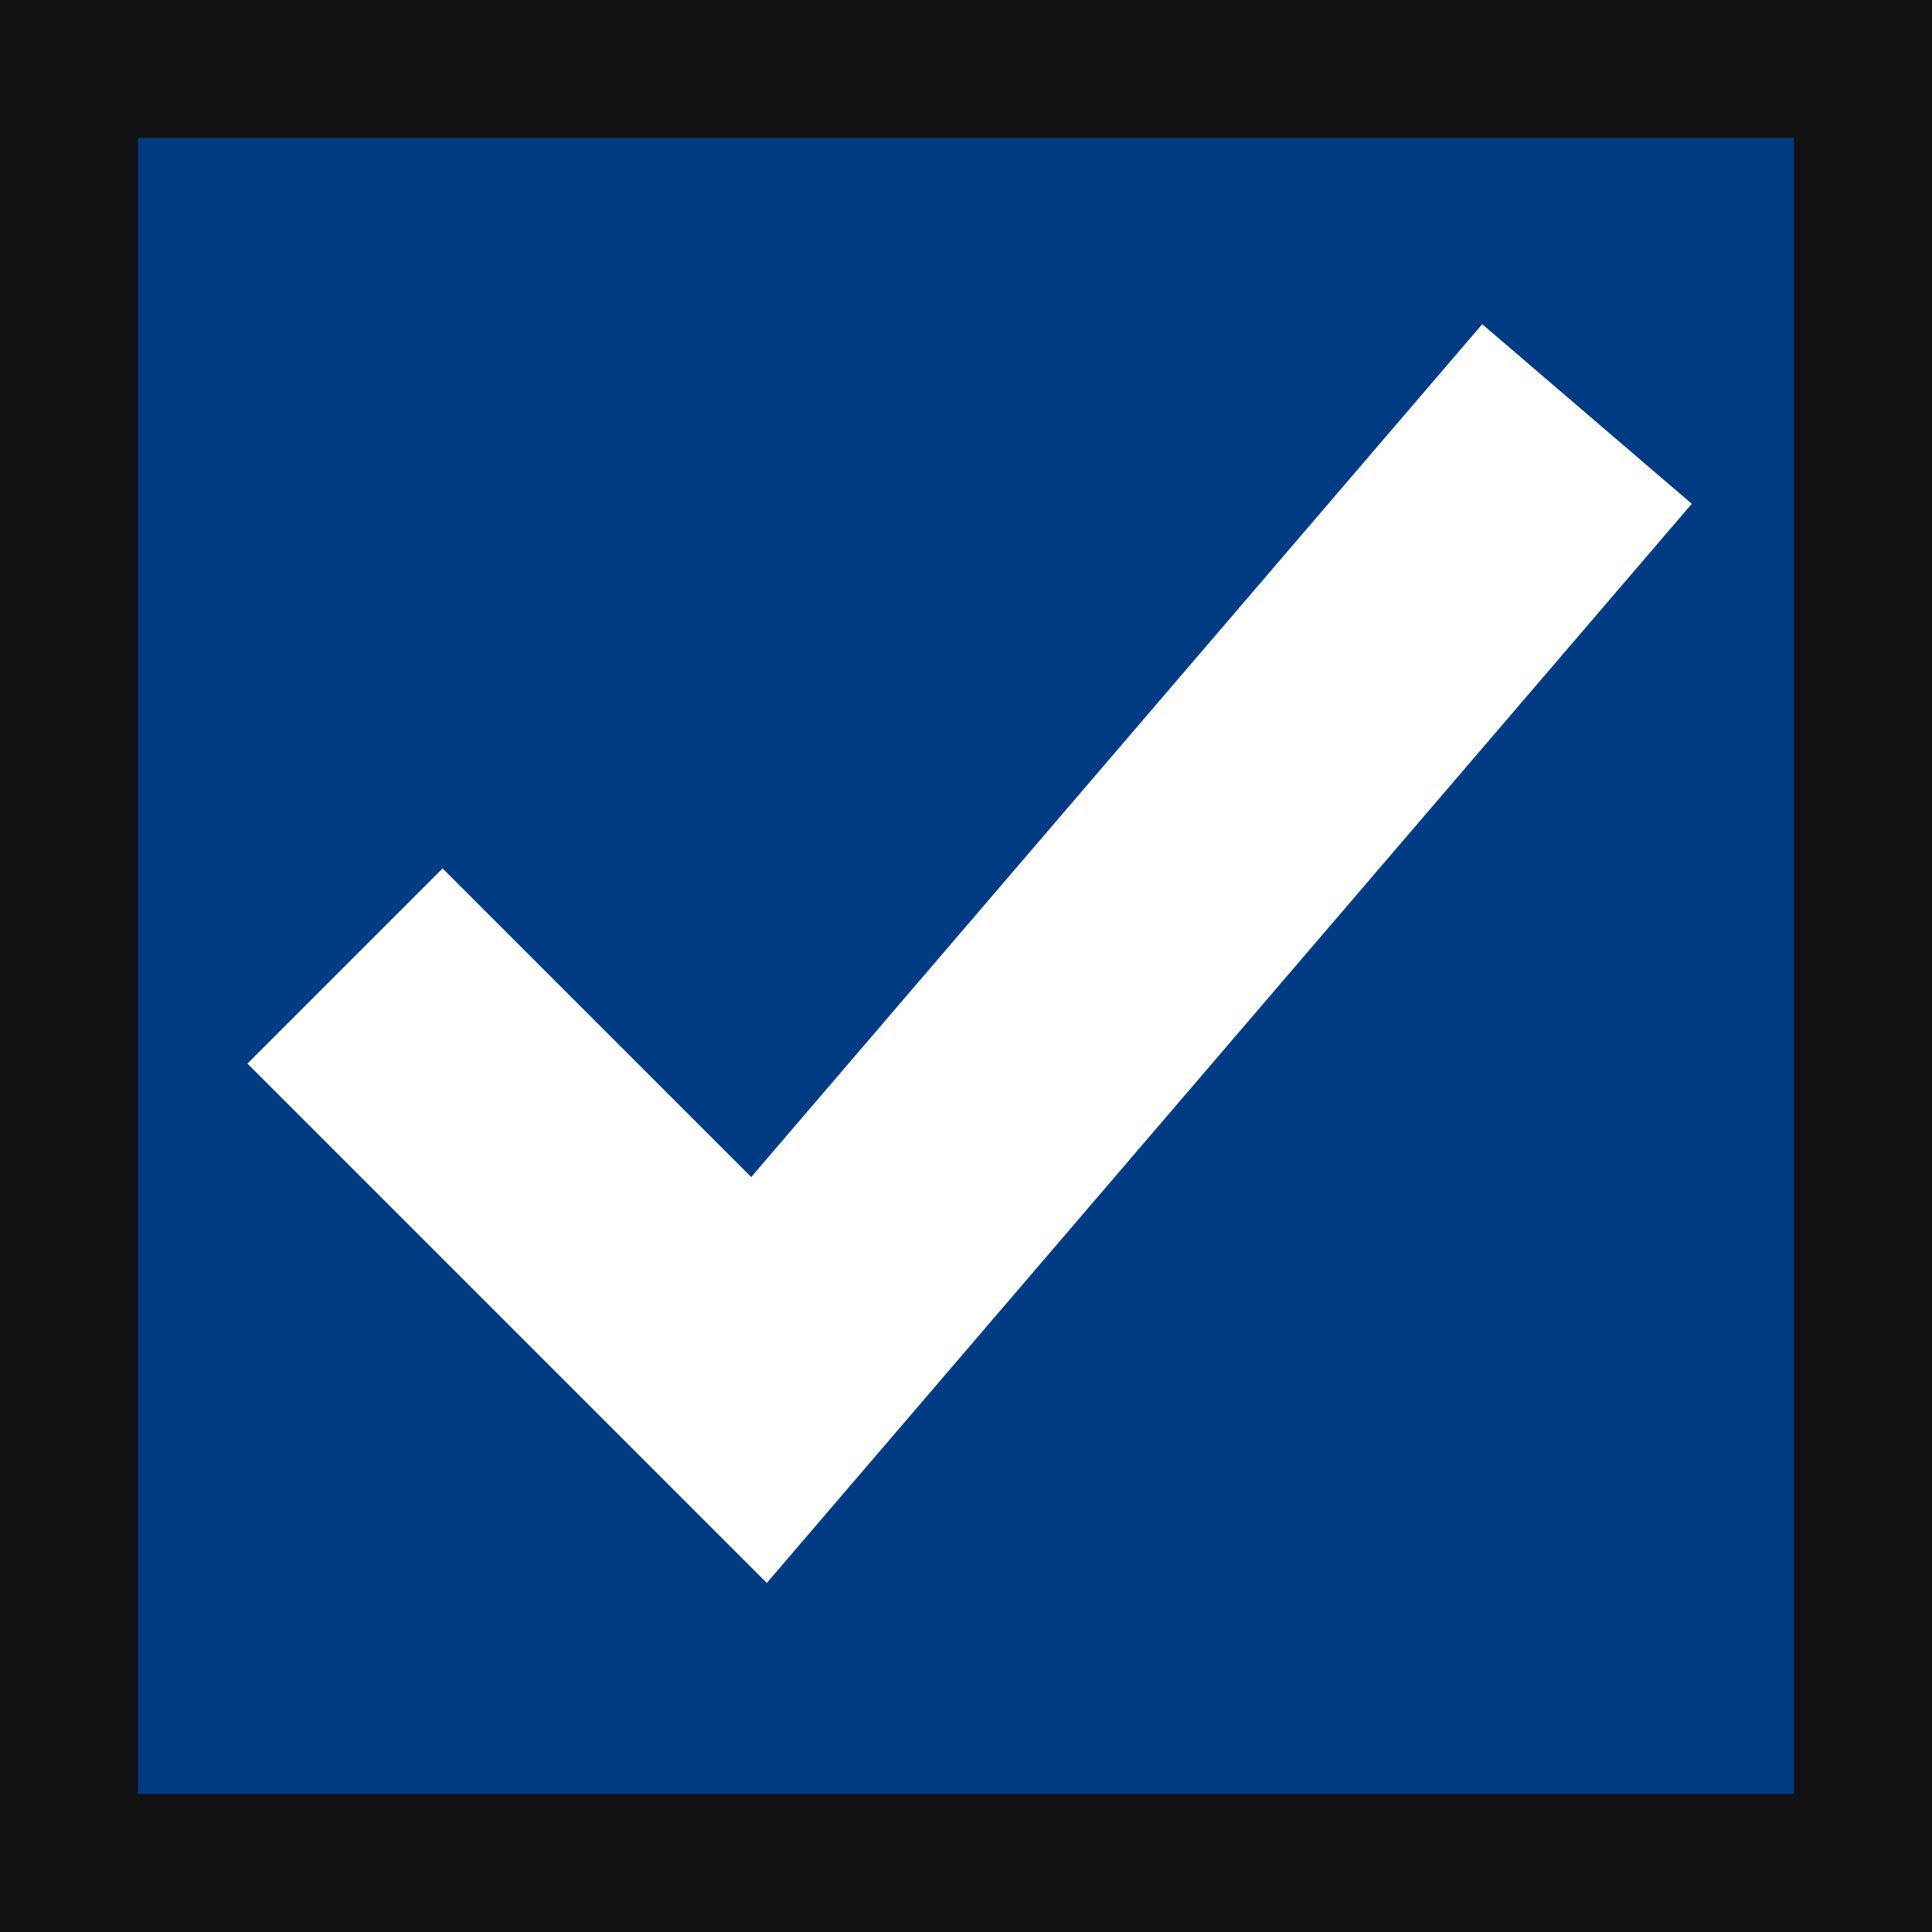 <svg xmlns="http://www.w3.org/2000/svg" width="14" height="14"><g data-name="長方形 12027" fill="#003b83" stroke="#121212"><path d="M0 0h14v14H0z" stroke="none"/><path fill="none" d="M.5.5h13v13H.5z"/></g><path data-name="パス 35987" d="M2.5 7l3 3 6-7" fill="none" stroke="#fff" stroke-width="2"/></svg>